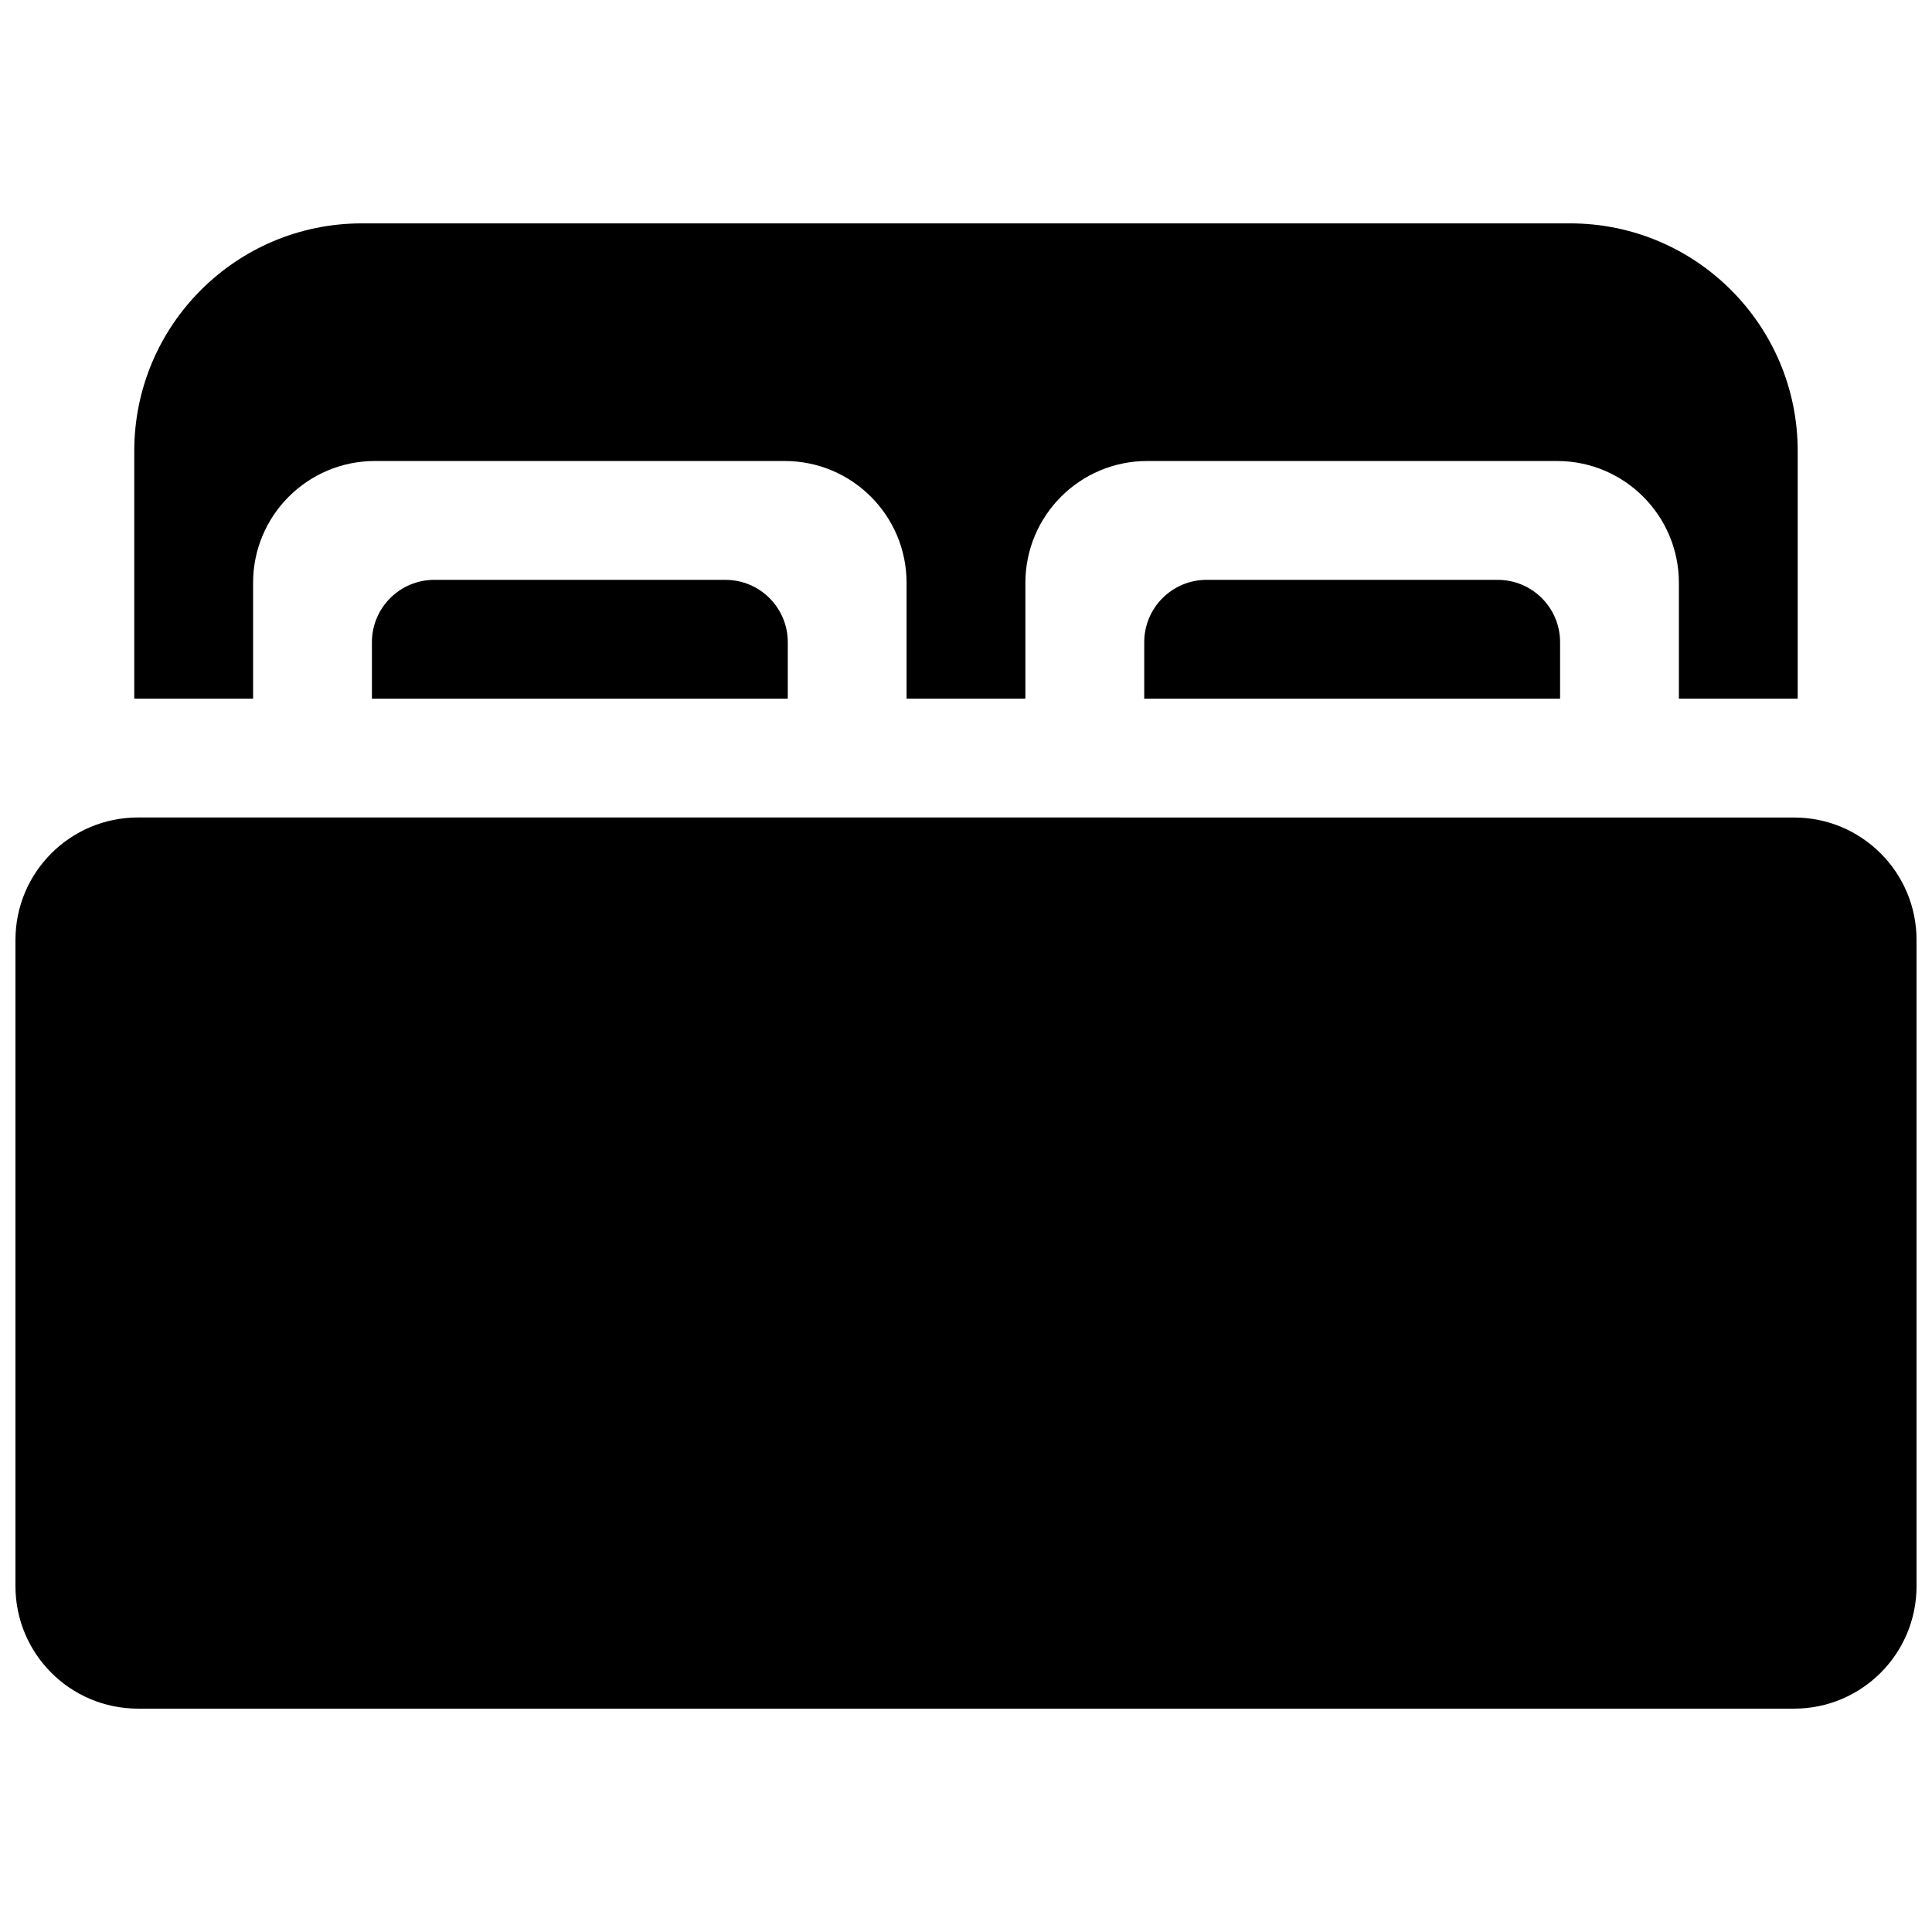 <?xml version="1.0" encoding="UTF-8"?>
<!-- Uploaded to: ICON Repo, www.svgrepo.com, Generator: ICON Repo Mixer Tools -->
<svg width="800px" height="800px" version="1.1" viewBox="144 144 512 512" xmlns="http://www.w3.org/2000/svg">
 <defs>
  <clipPath id="a">
   <path d="m148.09 360h503.81v237h-503.81z"/>
  </clipPath>
 </defs>
 <path d="m211.07 298.46c0-17.836 14.453-32.289 32.289-32.289h108.6c17.84 0 32.293 14.453 32.293 32.289v30.684h31.488v-30.684c0-17.836 14.453-32.289 32.293-32.289h108.6c17.836 0 32.289 14.453 32.289 32.289v30.684h31.488v-65.637c0-33.312-27-60.312-60.312-60.312h-320.2c-33.316 0-60.316 27-60.316 60.312v65.637h31.488z"/>
 <path d="m352.77 329.15v-14.953c0-9.133-7.398-16.531-16.531-16.531h-77.145c-9.133 0-16.531 7.398-16.531 16.531v14.953z"/>
 <path d="m557.44 329.15v-14.953c0-9.133-7.398-16.531-16.531-16.531h-77.145c-9.133 0-16.531 7.398-16.531 16.531v14.953z"/>
 <g clip-path="url(#a)">
  <path d="m180.56 360.64c-17.934 0-32.465 14.535-32.465 32.465v171.25c0 17.918 14.531 32.453 32.465 32.453h438.9c17.914 0 32.445-14.535 32.445-32.465v-171.23c0-17.93-14.531-32.465-32.465-32.465z"/>
 </g>
</svg>